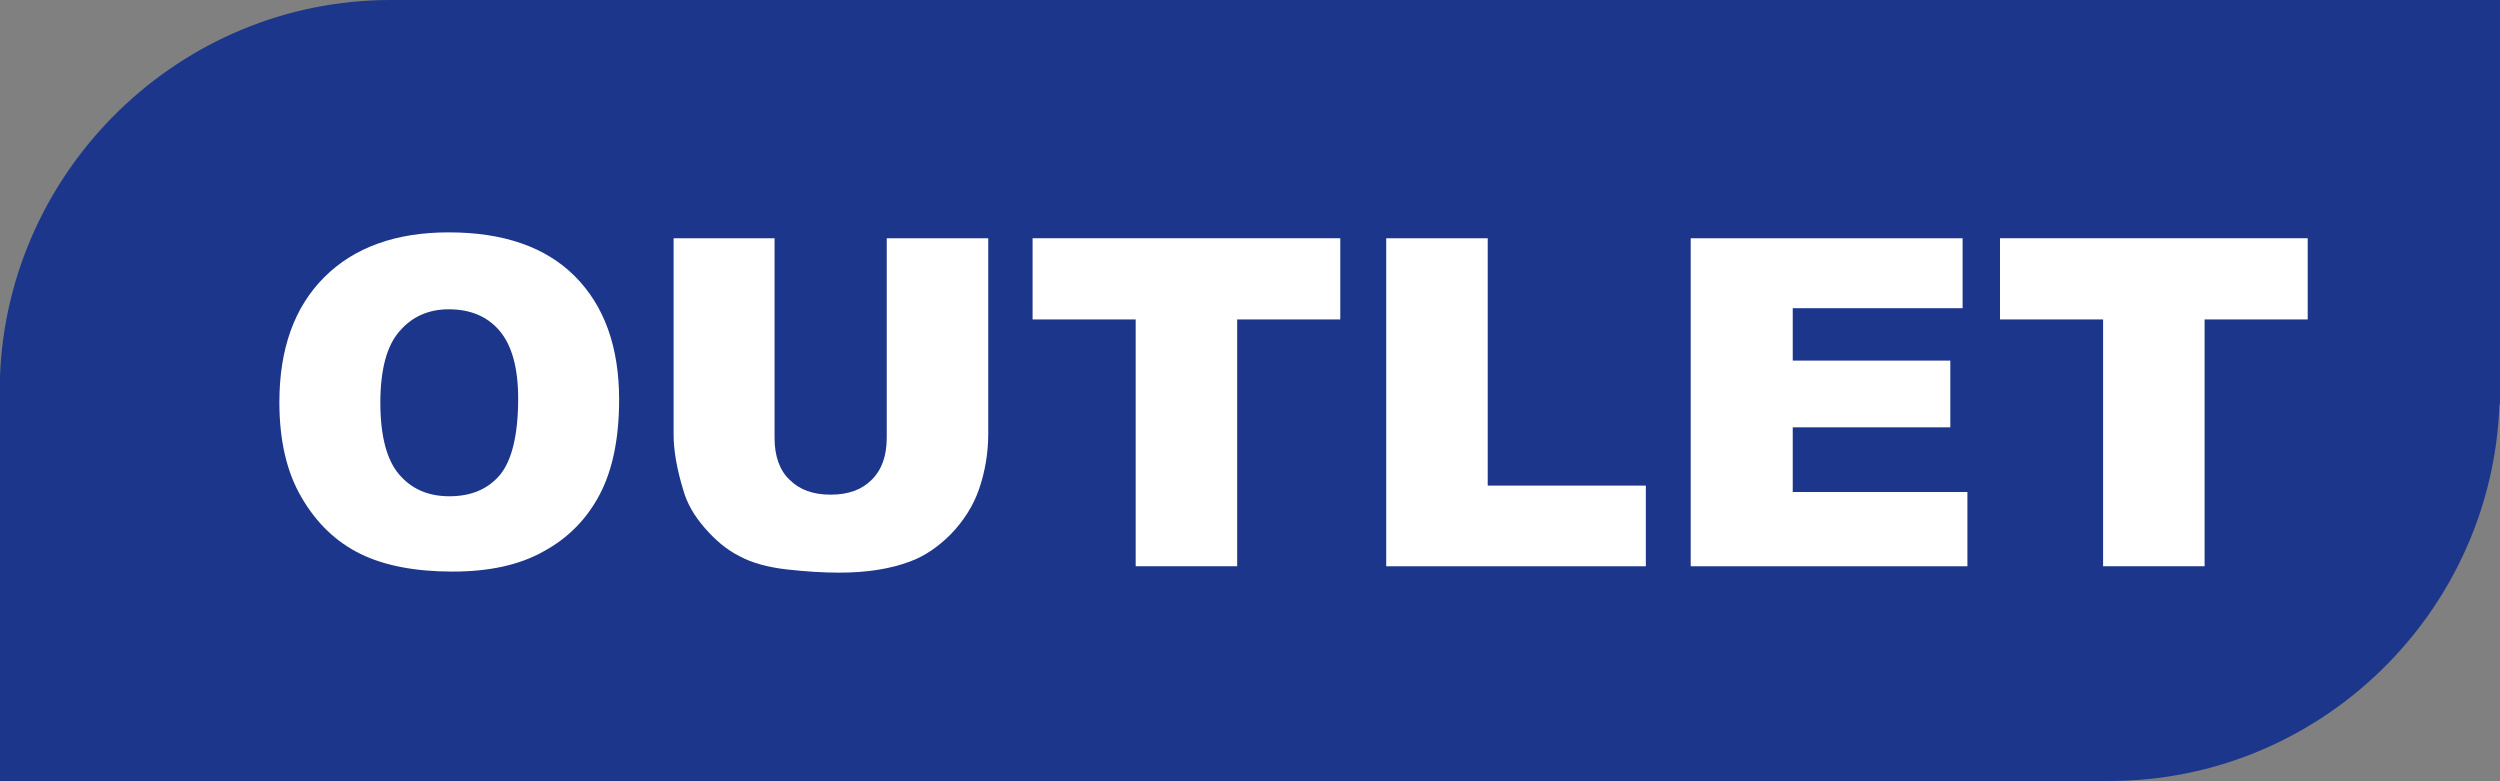 <?xml version="1.0" encoding="utf-8"?>
<!-- Generator: Adobe Illustrator 25.0.0, SVG Export Plug-In . SVG Version: 6.00 Build 0)  -->
<svg version="1.1" id="Capa_1" xmlns:xodm="http://www.corel.com/coreldraw/odm/2003"
	 xmlns="http://www.w3.org/2000/svg" xmlns:xlink="http://www.w3.org/1999/xlink" x="0px" y="0px" viewBox="0 0 468 146.2"
	 style="enable-background:new 0 0 468 146.2;" xml:space="preserve">
<rect x="0" y="0" width="468" height="146.2" fill="#808080" stroke="none"/>
<style type="text/css">
	.st0{fill-rule:evenodd;clip-rule:evenodd;fill:#1C368C;}
	.st1{fill:#FFFFFF;}
</style>
<g id="Capa_x0020_1">
	<path class="st0" d="M394.9,146.2H234H73.1H0V75.6c0-0.8,0-1.7,0-2.5v0c0-0.8,0-1.7,0-2.5v-0.2h0C1.5,31.5,33.8,0,73.1,0H234h160.9
		H468v73.1v0v2.6h-0.1C466.5,114.8,434.2,146.2,394.9,146.2z"/>
	<g>
		<path class="st1" d="M52.3,75.3c0-10,2.8-17.8,8.4-23.4c5.6-5.6,13.4-8.4,23.3-8.4c10.2,0,18.1,2.7,23.6,8.2
			c5.5,5.5,8.3,13.2,8.3,23.1c0,7.2-1.2,13.1-3.6,17.7c-2.4,4.6-5.9,8.2-10.5,10.7c-4.6,2.6-10.3,3.8-17.1,3.8
			c-6.9,0-12.7-1.1-17.2-3.3c-4.5-2.2-8.2-5.7-11-10.5C53.7,88.5,52.3,82.5,52.3,75.3z M71.2,75.4c0,6.2,1.2,10.7,3.5,13.4
			s5.4,4.1,9.4,4.1c4.1,0,7.2-1.3,9.5-4c2.2-2.7,3.4-7.4,3.4-14.3c0-5.8-1.2-10-3.5-12.7c-2.3-2.7-5.5-4-9.5-4
			c-3.8,0-6.9,1.4-9.2,4.1C72.4,64.7,71.2,69.2,71.2,75.4z"/>
		<path class="st1" d="M166.1,44.6H185v36.6c0,3.6-0.6,7.1-1.7,10.3c-1.1,3.2-2.9,6-5.3,8.5c-2.4,2.4-4.9,4.1-7.6,5.1
			c-3.7,1.4-8.1,2.1-13.3,2.1c-3,0-6.2-0.2-9.8-0.6c-3.5-0.4-6.5-1.2-8.9-2.5c-2.4-1.2-4.5-3-6.5-5.3c-2-2.3-3.3-4.6-4-7.1
			c-1.2-3.9-1.8-7.4-1.8-10.4V44.6h18.9v37.4c0,3.3,0.9,6,2.8,7.8c1.9,1.9,4.4,2.8,7.7,2.8c3.3,0,5.8-0.9,7.7-2.8
			c1.9-1.9,2.8-4.5,2.8-7.9V44.6z"/>
		<path class="st1" d="M193.2,44.6h57.7v15.2h-19.3V106h-19V59.8h-19.3V44.6z"/>
		<path class="st1" d="M259.5,44.6h19v46.3h29.6V106h-48.6V44.6z"/>
		<path class="st1" d="M316.6,44.6h50.8v13.1h-31.8v9.8h29.5V80h-29.5v12.1h32.7V106h-51.8V44.6z"/>
		<path class="st1" d="M374.3,44.6H432v15.2h-19.3V106h-19V59.8h-19.3V44.6z"/>
	</g>
</g>
</svg>
